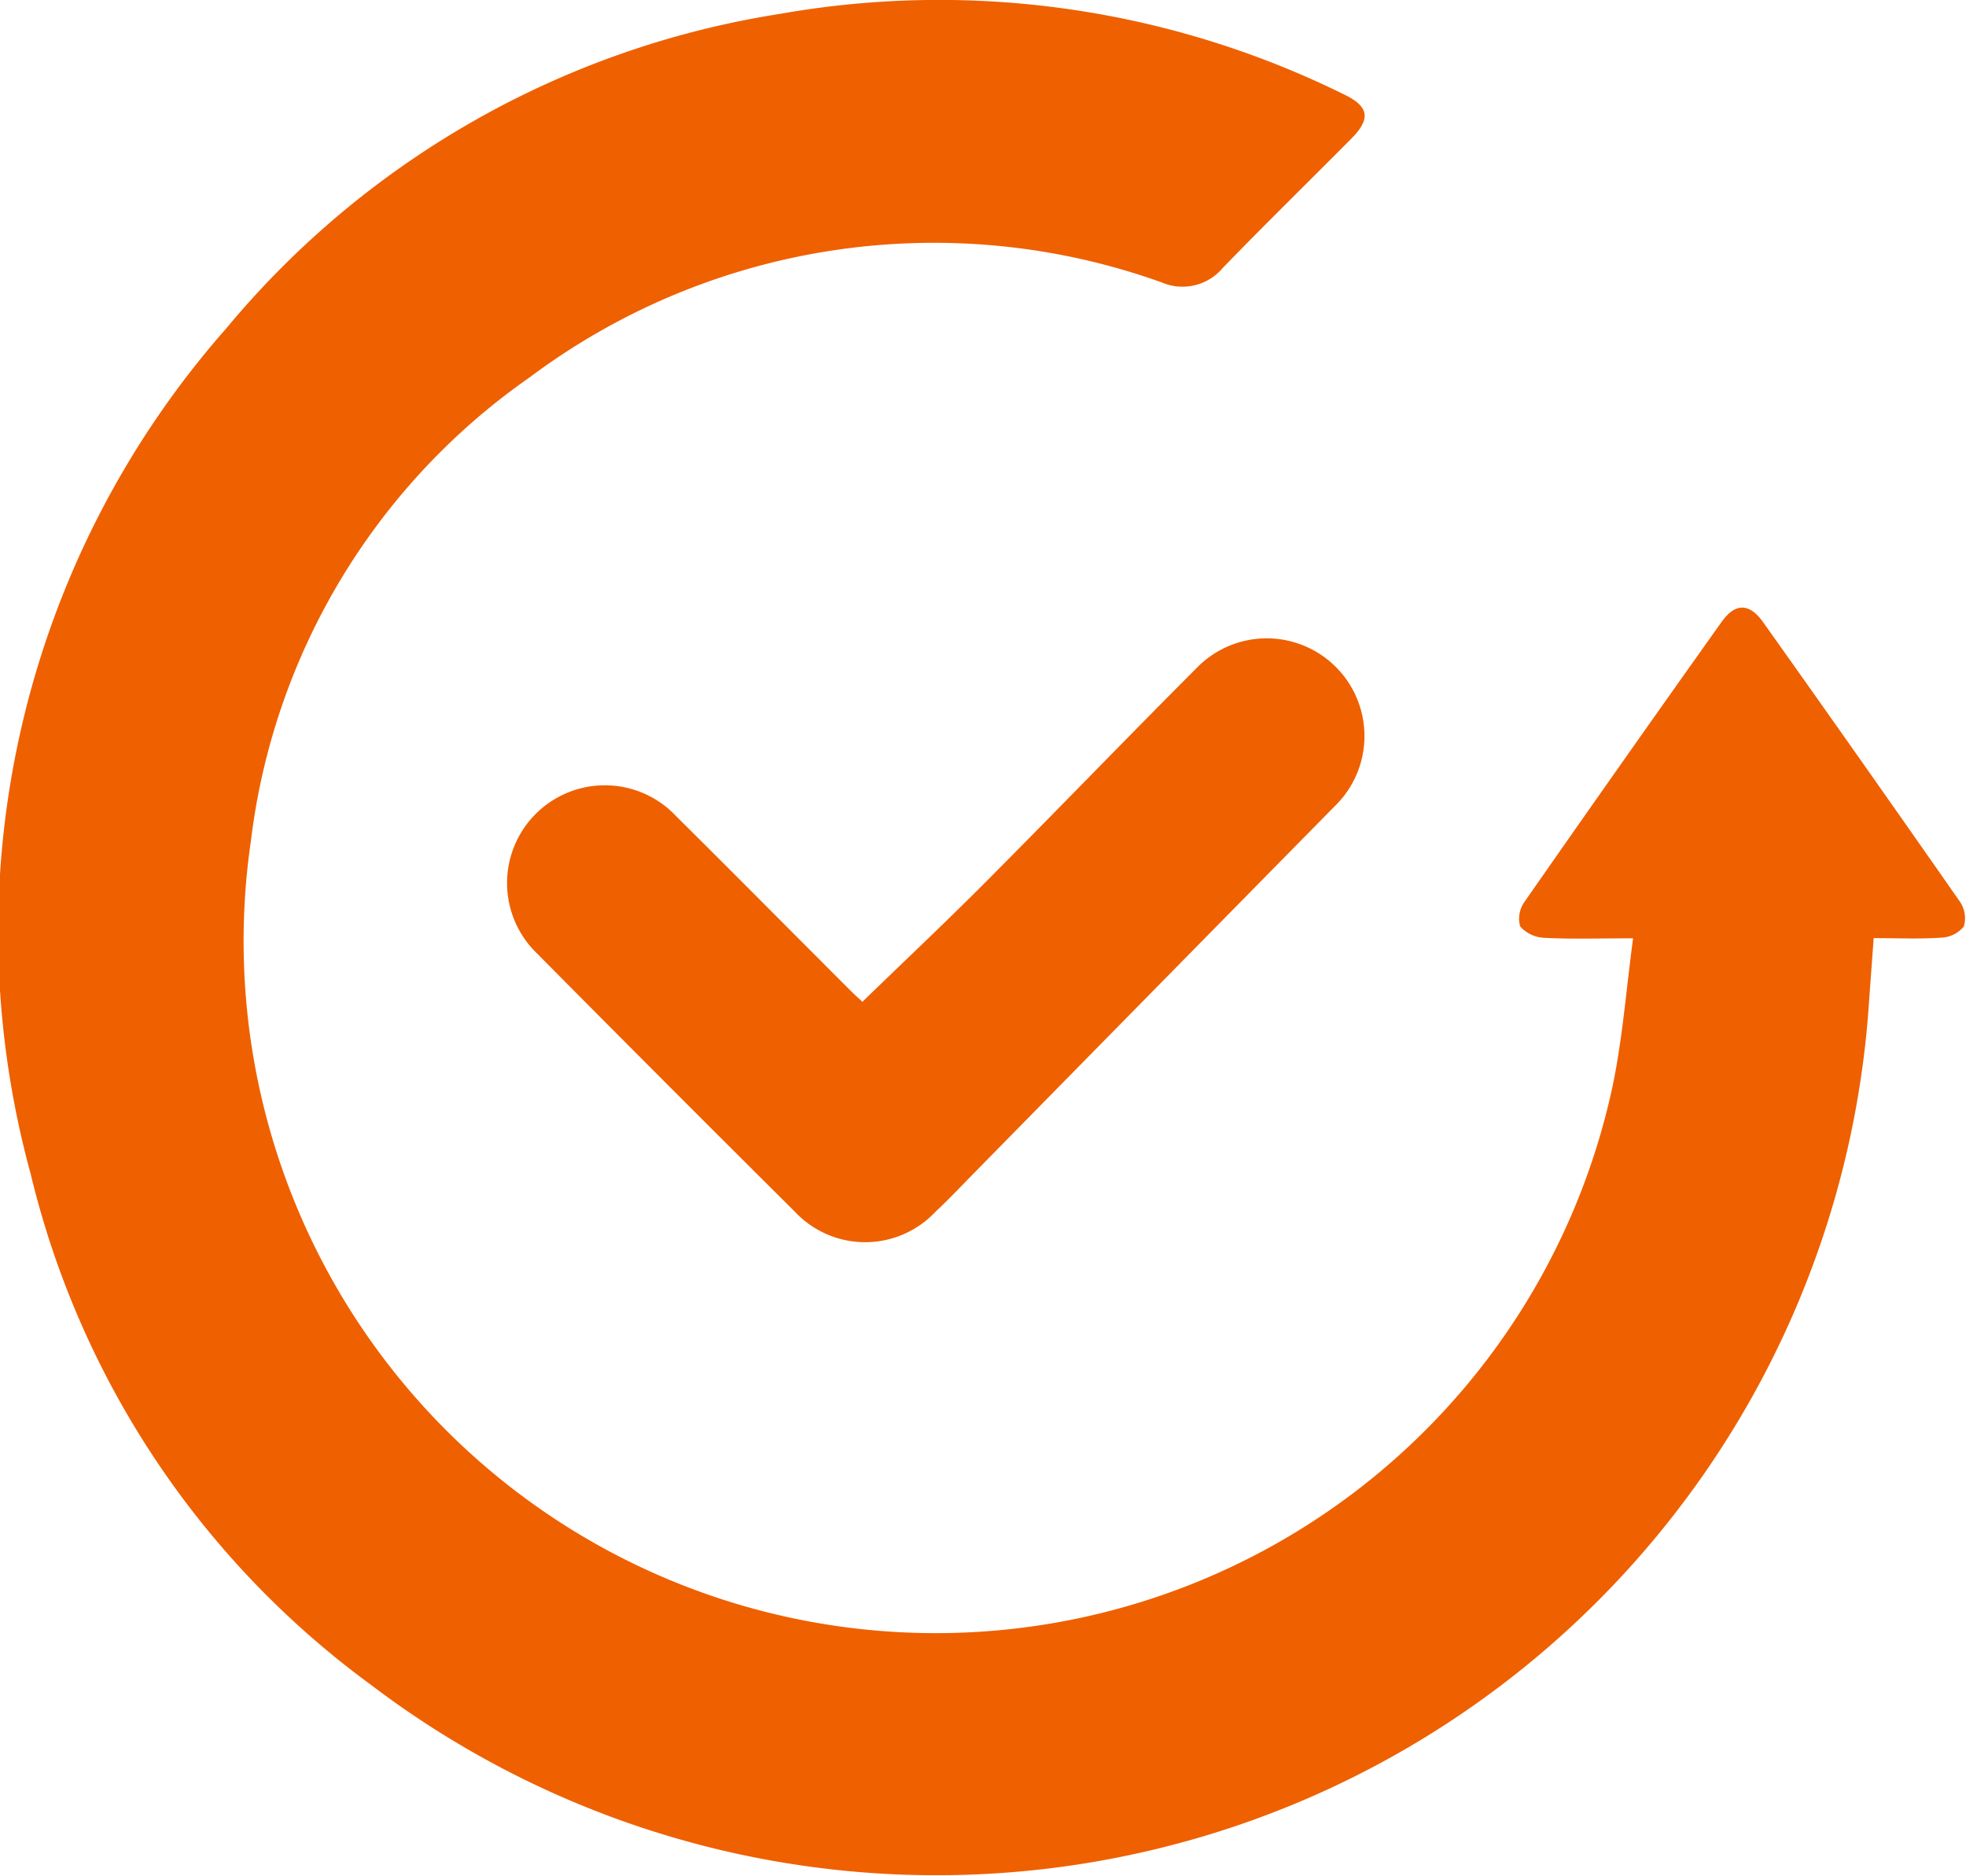 <svg xmlns="http://www.w3.org/2000/svg" width="20.953" height="20" viewBox="0 0 20.953 20">
  <g id="Group_106817" data-name="Group 106817" transform="translate(-12647.666 172.622)">
    <path id="Path_32338" data-name="Path 32338" d="M707.286,35.38c-.365,0-.656.01-.946-.005a.365.365,0,0,1-.262-.122.312.312,0,0,1,.049-.265q1.045-1.5,2.1-2.983c.143-.2.292-.2.437,0q1.057,1.488,2.1,2.983a.315.315,0,0,1,.043.266.328.328,0,0,1-.241.119c-.233.016-.468.005-.72.005-.018.252-.037.5-.054.743a9.961,9.961,0,0,1-15.964,7.215,9.5,9.5,0,0,1-3.626-5.452,9.739,9.739,0,0,1,2.087-9.006,9.6,9.6,0,0,1,5.9-3.352,9.747,9.747,0,0,1,6.015.86c.265.128.284.259.075.47-.456.46-.92.913-1.37,1.378a.56.56,0,0,1-.649.155,7.19,7.19,0,0,0-6.739,1.012,7.059,7.059,0,0,0-2.97,4.941,7.377,7.377,0,0,0,14.509,2.63c.109-.511.147-1.037.222-1.592" transform="translate(11957.789 -198)" fill="#ef6000"/>
    <path id="Path_32339" data-name="Path 32339" d="M728.048,72.422c.443-.43.883-.844,1.308-1.271.763-.766,1.513-1.545,2.277-2.31a1.04,1.04,0,1,1,1.445,1.5q-1.909,1.94-3.815,3.881c-.145.147-.288.3-.437.439a1.027,1.027,0,0,1-1.5,0q-1.377-1.369-2.744-2.749a1.042,1.042,0,1,1,1.48-1.466c.616.611,1.227,1.228,1.841,1.842.054.054.111.106.15.142" transform="translate(11928.811 -234.367)" fill="#ef6000"/>
  </g>
</svg>
